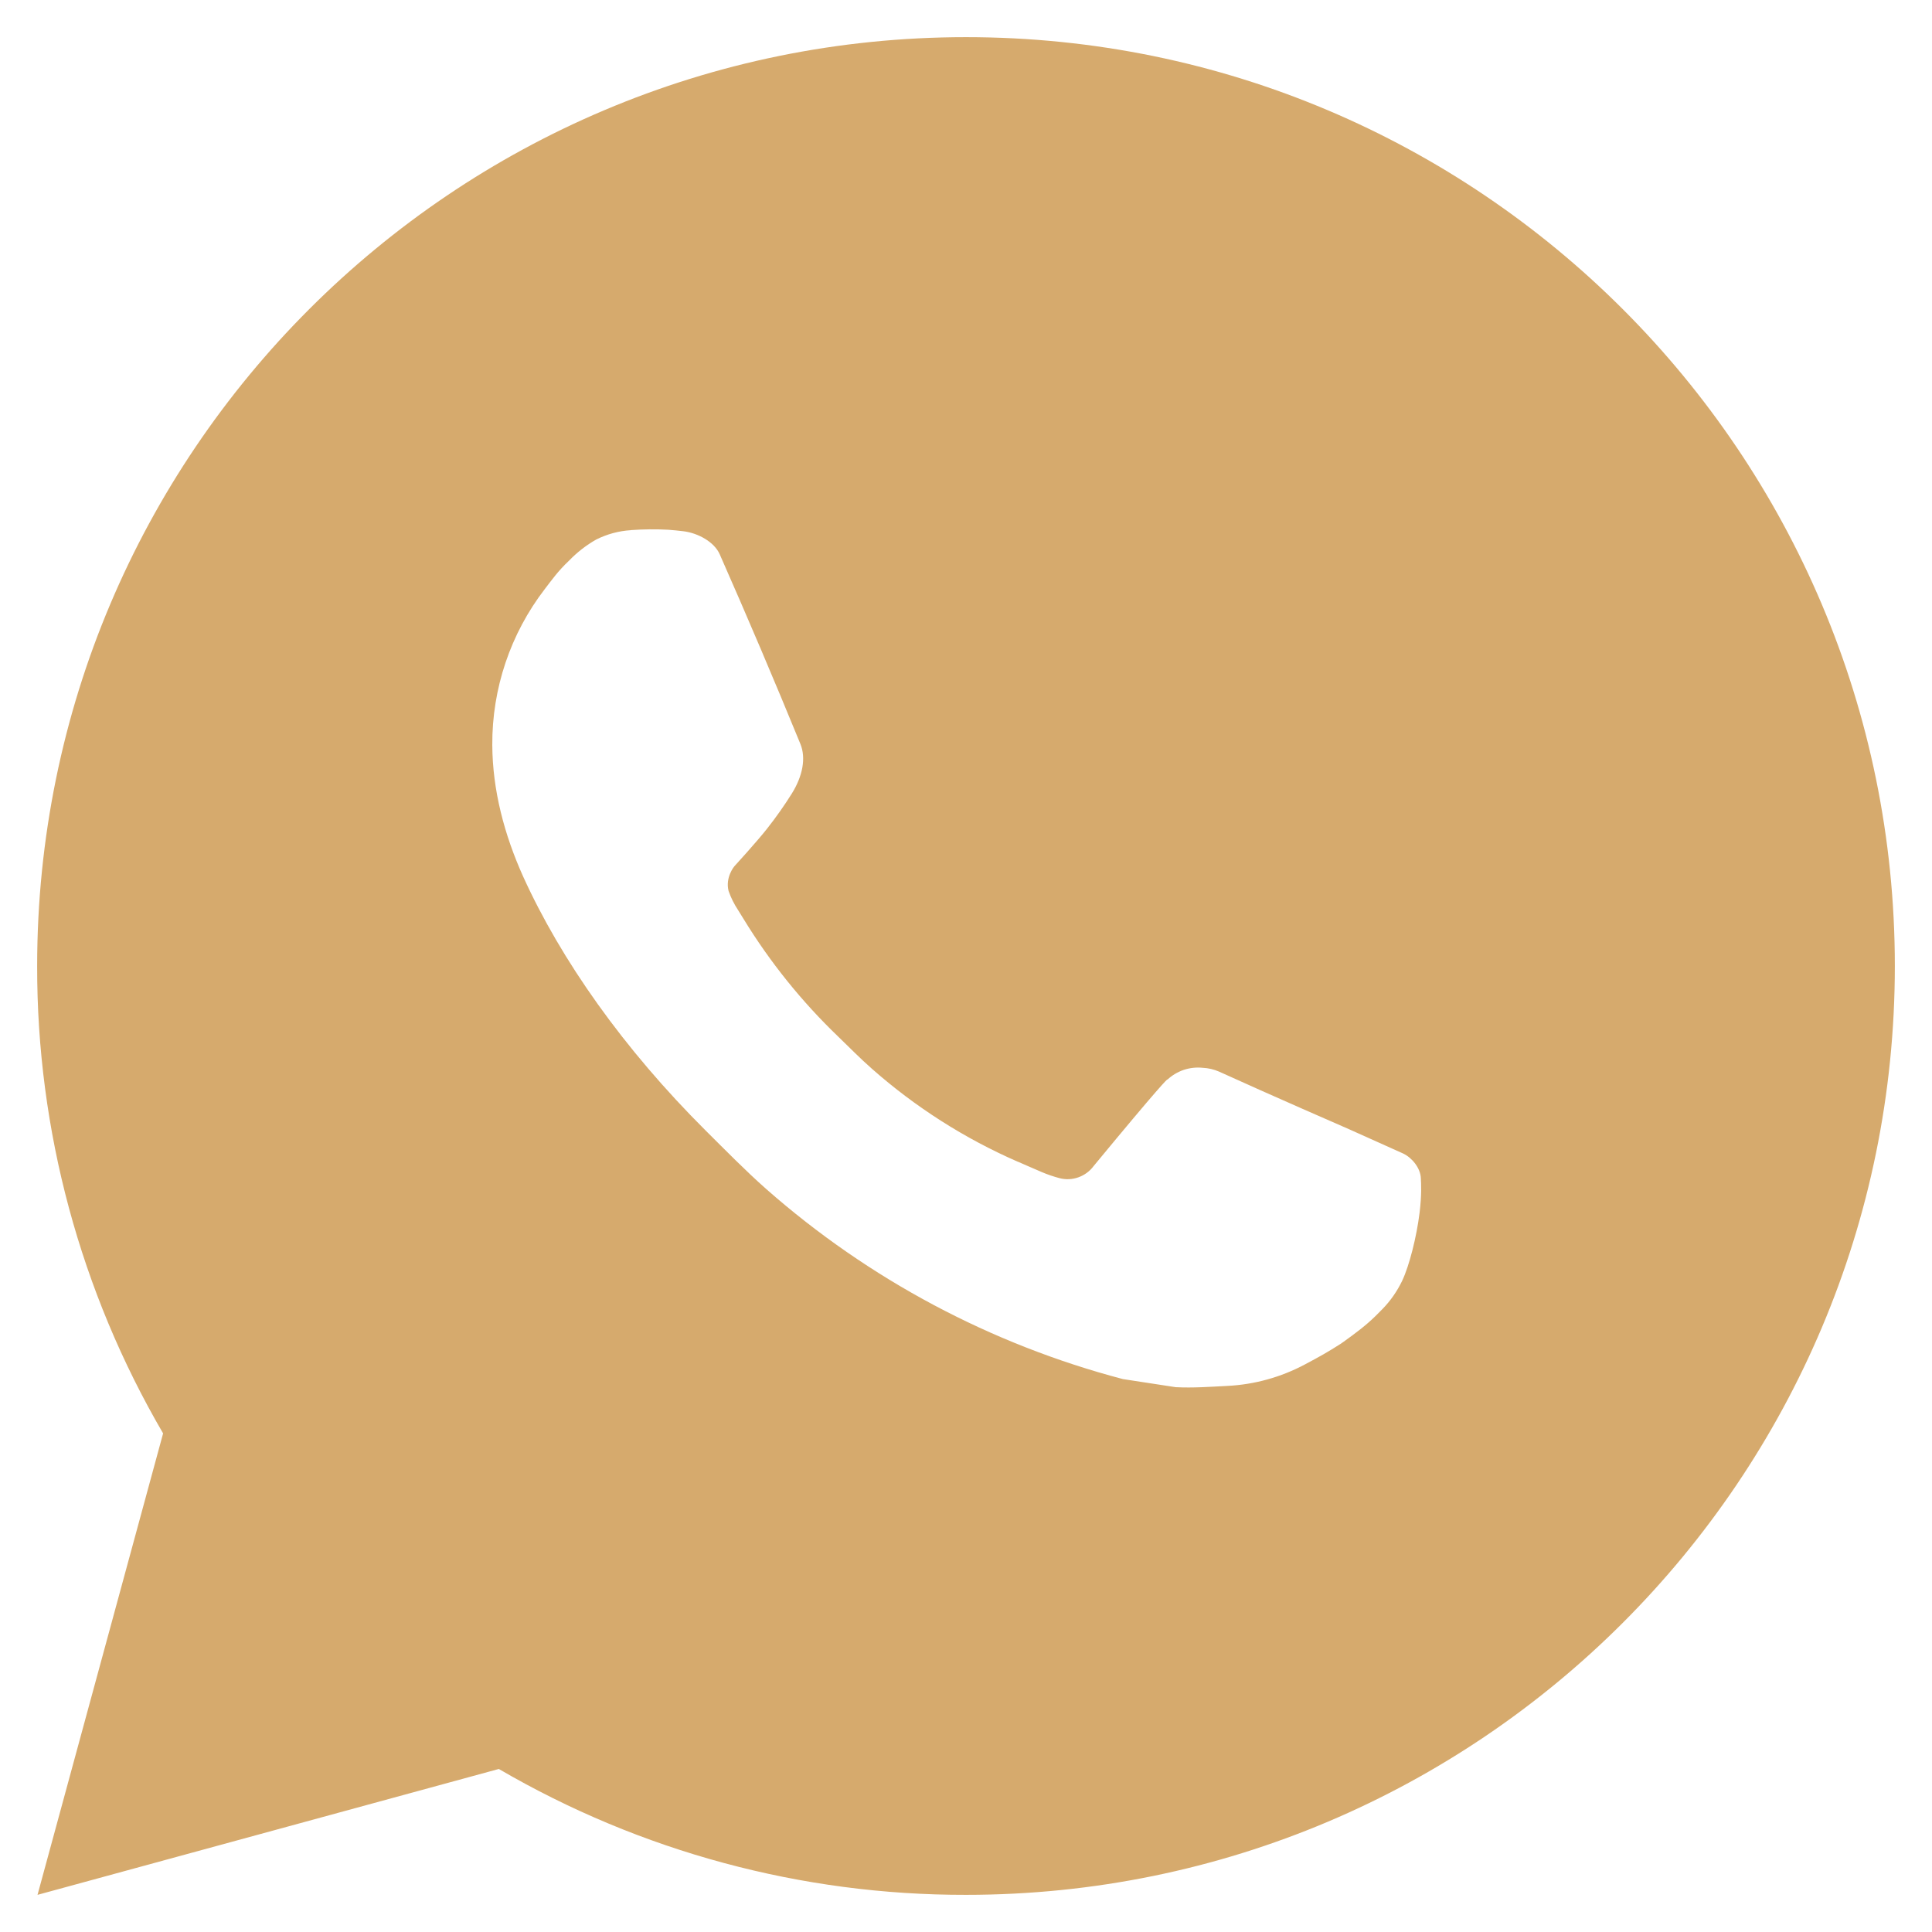 <?xml version="1.0" encoding="UTF-8"?>
<svg xmlns="http://www.w3.org/2000/svg" width="26" height="26" viewBox="0 0 26 26" fill="none">
  <path d="M0.505 25.5L2.195 19.29C1.081 17.381 0.496 15.21 0.5 13C0.5 6.096 6.096 0.5 13 0.5C19.904 0.5 25.5 6.096 25.5 13C25.5 19.904 19.904 25.5 13 25.5C10.791 25.504 8.621 24.919 6.713 23.806L0.505 25.5ZM8.489 7.135C8.327 7.145 8.17 7.188 8.025 7.26C7.889 7.337 7.766 7.433 7.658 7.545C7.508 7.686 7.423 7.809 7.331 7.928C6.869 8.529 6.621 9.267 6.625 10.025C6.628 10.637 6.788 11.234 7.038 11.791C7.549 12.919 8.39 14.113 9.501 15.219C9.769 15.485 10.03 15.752 10.311 16.001C11.691 17.216 13.334 18.091 15.111 18.559L15.822 18.668C16.054 18.68 16.285 18.663 16.517 18.651C16.882 18.633 17.237 18.534 17.559 18.363C17.766 18.253 17.864 18.198 18.038 18.087C18.038 18.087 18.091 18.052 18.194 17.975C18.363 17.85 18.466 17.761 18.606 17.615C18.71 17.508 18.8 17.381 18.869 17.238C18.966 17.034 19.064 16.645 19.104 16.321C19.134 16.074 19.125 15.939 19.121 15.855C19.116 15.721 19.005 15.582 18.884 15.524L18.156 15.197C18.156 15.197 17.069 14.724 16.405 14.421C16.335 14.391 16.26 14.373 16.184 14.37C16.098 14.361 16.012 14.371 15.93 14.398C15.849 14.426 15.774 14.47 15.711 14.529V14.526C15.705 14.526 15.621 14.598 14.717 15.693C14.666 15.762 14.594 15.815 14.512 15.844C14.43 15.873 14.342 15.877 14.258 15.855C14.176 15.833 14.096 15.806 14.019 15.773C13.864 15.707 13.81 15.682 13.704 15.636L13.697 15.634C12.982 15.322 12.32 14.9 11.735 14.384C11.578 14.246 11.431 14.096 11.281 13.951C10.79 13.48 10.361 12.947 10.006 12.366L9.933 12.248C9.88 12.168 9.837 12.082 9.805 11.991C9.758 11.807 9.881 11.66 9.881 11.66C9.881 11.66 10.185 11.328 10.326 11.148C10.444 10.998 10.554 10.842 10.655 10.681C10.803 10.444 10.849 10.2 10.771 10.011C10.421 9.156 10.059 8.305 9.686 7.46C9.613 7.293 9.394 7.173 9.195 7.149C9.128 7.141 9.06 7.134 8.993 7.129C8.825 7.12 8.656 7.122 8.489 7.134V7.135Z" fill="#D6AA6D"></path>
</svg>
